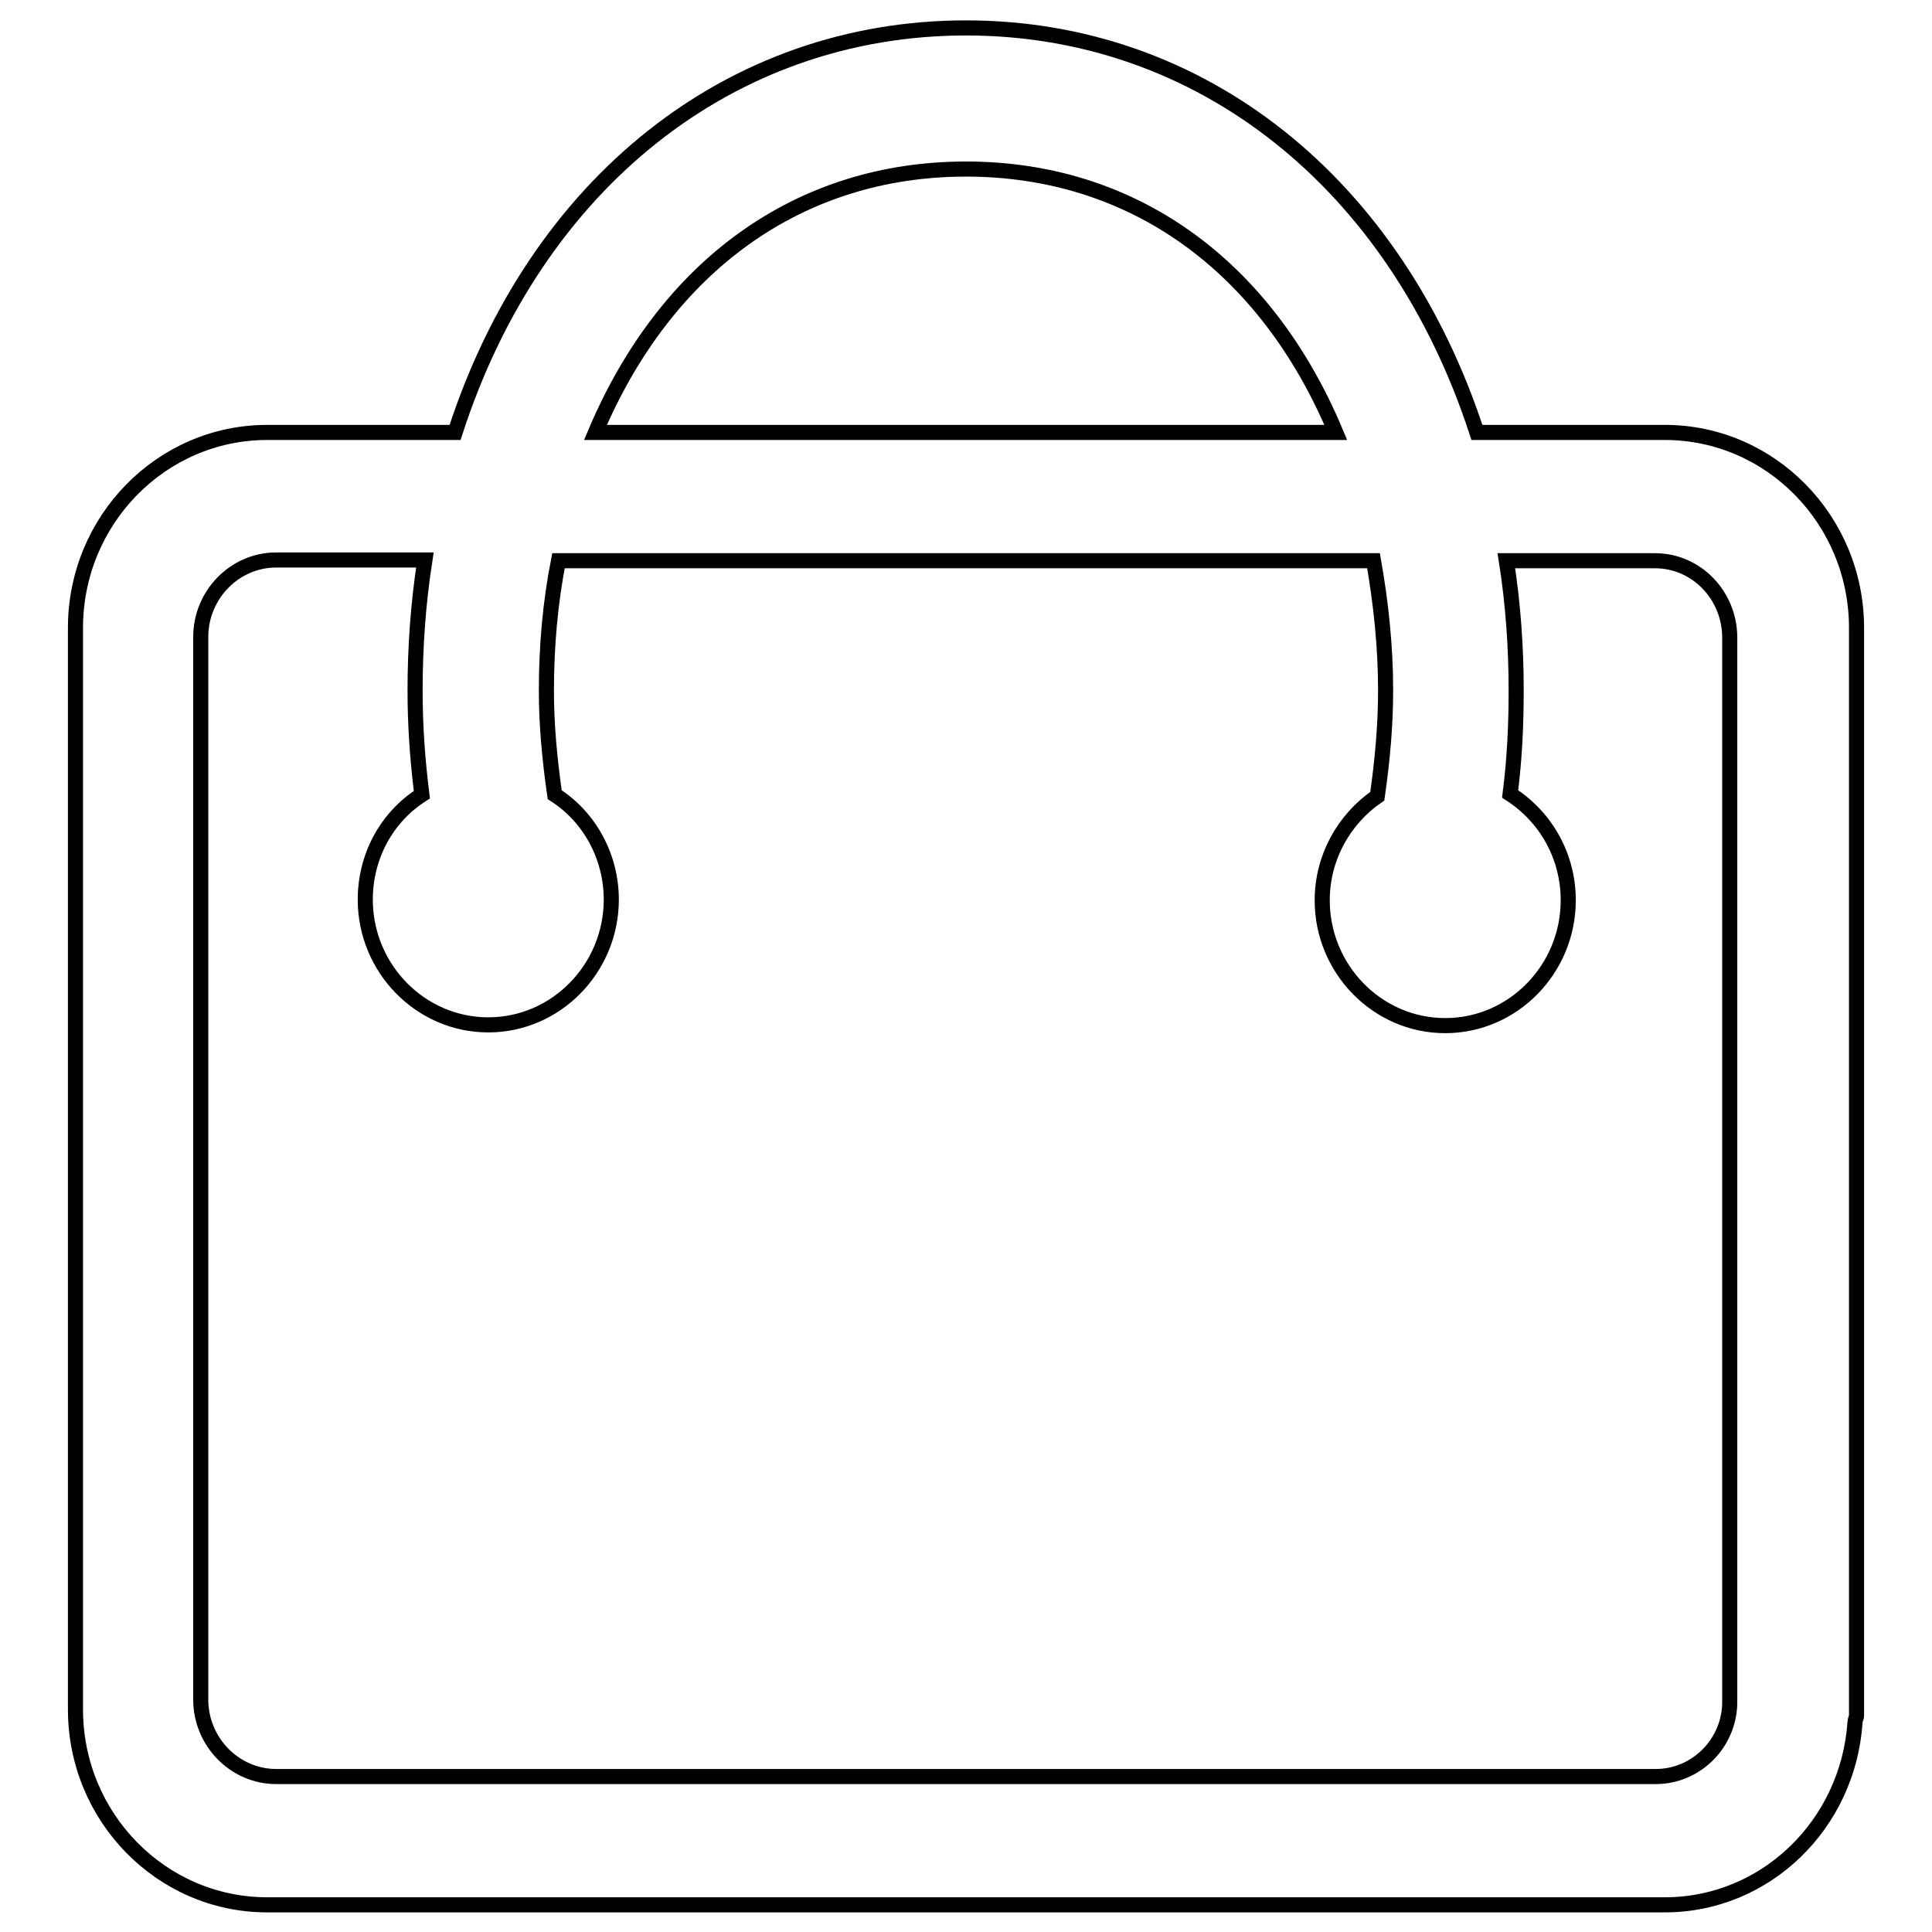 <?xml version="1.0" encoding="utf-8"?>
<!-- Svg Vector Icons : http://www.onlinewebfonts.com/icon -->
<!DOCTYPE svg PUBLIC "-//W3C//DTD SVG 1.1//EN" "http://www.w3.org/Graphics/SVG/1.1/DTD/svg11.dtd">
<svg version="1.1" xmlns="http://www.w3.org/2000/svg" xmlns:xlink="http://www.w3.org/1999/xlink" x="0px" y="0px" viewBox="0 0 256 256" enable-background="new 0 0 256 256" xml:space="preserve">
<g><g><path stroke-width="2" fill-opacity="0" stroke="#000000"  d="M220.6,57.3h-24.9C184.9,24.2,159.1,3.7,128,3.7C96.9,3.7,71,24.2,60.3,57.3H35.4c-14,0-25.4,11.6-25.4,25.9v143.3c0,14.3,11.4,25.9,25.4,25.9h185.2c13.4,0,24.3-10.7,25.2-24.2c0-0.3,0.2-0.6,0.2-0.9v-0.8v-6.9V83.2C246,68.9,234.6,57.3,220.6,57.3 M128,22.4c22,0,39.7,12.7,49,34.9H78.9C88.3,35.1,106,22.4,128,22.4 M219.4,235.4H36.6c-5.5,0-10-4.6-10-10.2V84.4c0-5.6,4.5-10.2,10-10.2h19.7C55.4,80,55,85.8,55,91.5c0,4.5,0.3,9,0.9,13.8c-4.7,3-7.5,8.2-7.5,13.9c0,9.1,7.3,16.6,16.3,16.6c9,0,16.3-7.5,16.3-16.6c0-5.6-2.8-10.9-7.5-13.9c-0.7-4.9-1.1-9.4-1.1-13.8c0-5.8,0.5-11.6,1.6-17.2H182c1,5.7,1.6,11.4,1.6,17.2c0,4.5-0.4,9.1-1.1,14c-4.5,3.1-7.3,8.2-7.3,13.8c0,9.1,7.3,16.6,16.3,16.6c9,0,16.3-7.5,16.3-16.6c0-5.8-2.9-11-7.7-14.1c0.6-4.7,0.8-9.2,0.8-13.7c0-5.7-0.4-11.5-1.3-17.2h19.7c5.5,0,9.9,4.6,9.9,10.2v140.8C229.3,230.9,224.8,235.4,219.4,235.4"/></g></g>
</svg>